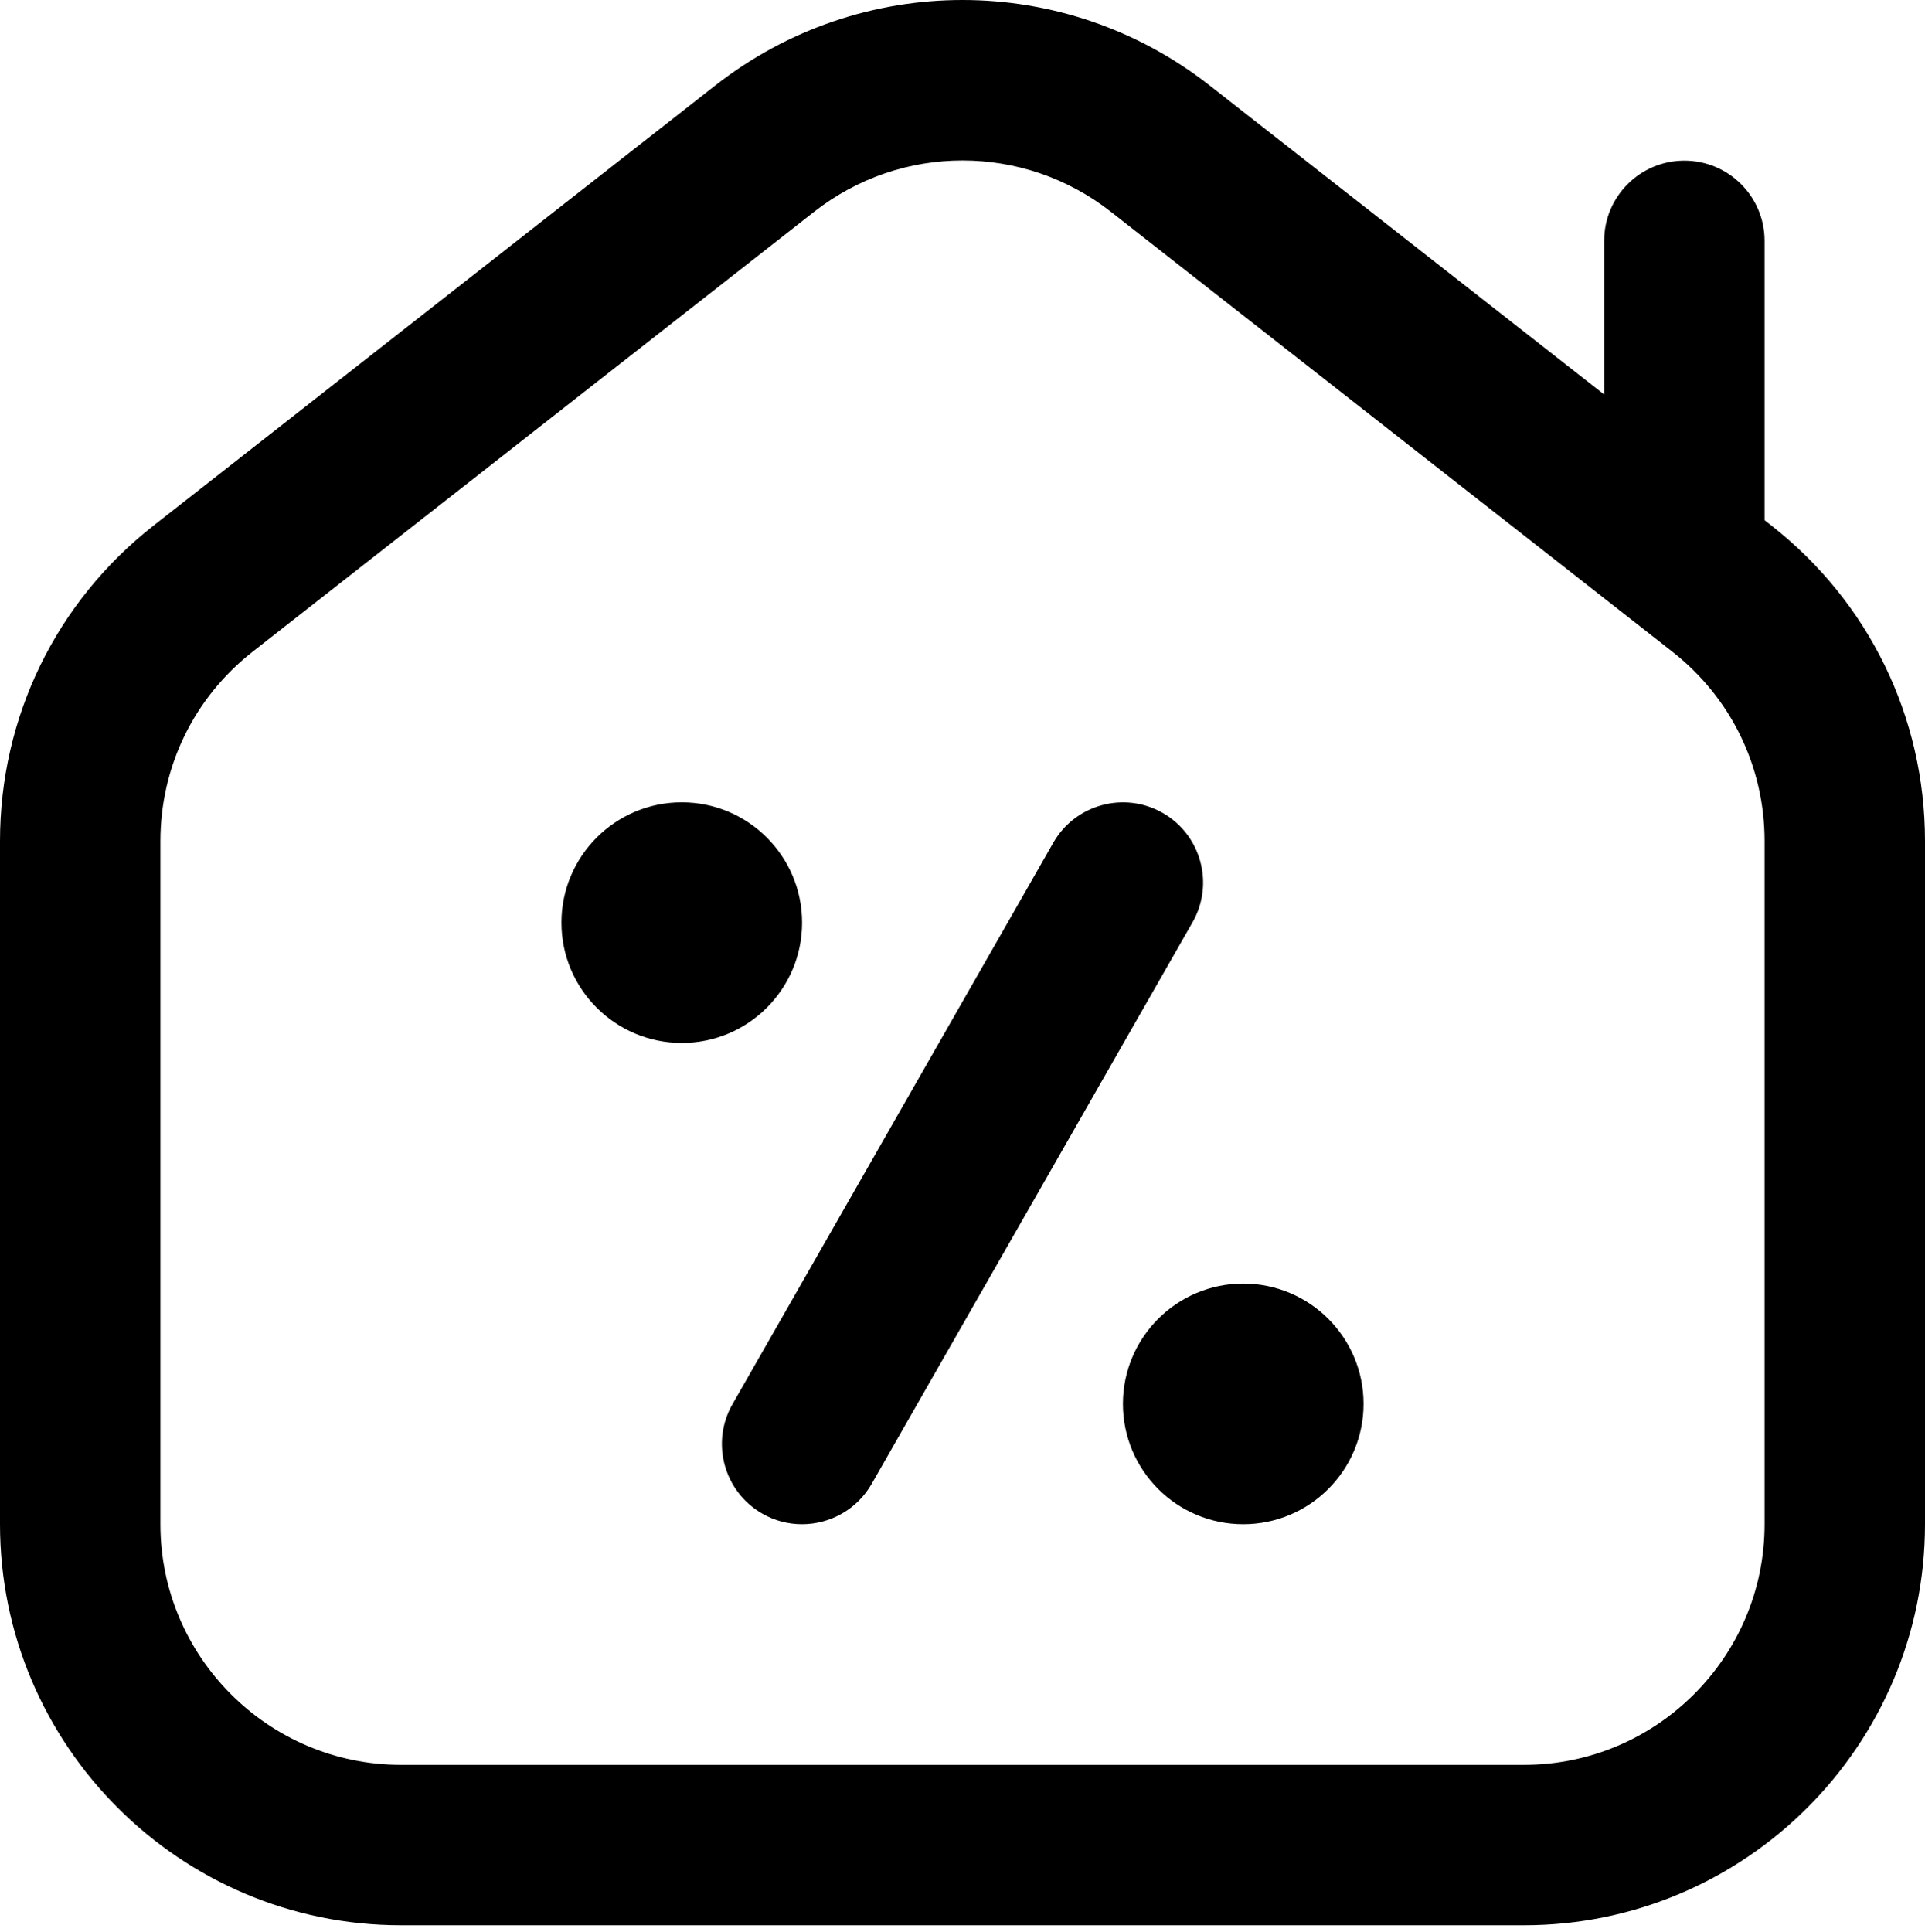 <?xml version="1.0" encoding="UTF-8"?> <svg xmlns="http://www.w3.org/2000/svg" width="284" height="285" viewBox="0 0 284 285" fill="none"><path d="M261.315 77.514L260.333 76.745V35.53C260.333 28.998 255.032 23.696 248.5 23.696C241.968 23.696 236.667 28.998 236.667 35.53V58.202L178.482 12.62C157.005 -4.207 126.984 -4.207 105.506 12.62L22.684 77.514C8.271 88.803 0 105.784 0 124.09V224.863C0 257.487 26.542 284.03 59.167 284.03H224.833C257.458 284.03 284 257.487 284 224.863V124.09C284 105.784 275.728 88.803 261.315 77.514ZM260.333 224.863C260.333 244.435 244.406 260.363 224.833 260.363H59.167C39.594 260.363 23.667 244.435 23.667 224.863V124.09C23.667 113.109 28.625 102.92 37.275 96.14L120.108 31.246C126.557 26.193 134.273 23.673 142 23.673C149.727 23.673 157.454 26.193 163.892 31.246L246.725 96.14C255.375 102.92 260.333 113.109 260.333 124.09V224.863ZM201.167 207.113C201.167 216.911 193.215 224.863 183.417 224.863C173.619 224.863 165.667 216.911 165.667 207.113C165.667 197.315 173.619 189.363 183.417 189.363C193.215 189.363 201.167 197.315 201.167 207.113ZM100.583 153.863C90.785 153.863 82.833 145.911 82.833 136.113C82.833 126.315 90.785 118.363 100.583 118.363C110.381 118.363 118.333 126.315 118.333 136.113C118.333 145.911 110.381 153.863 100.583 153.863ZM175.938 136.066L128.605 218.899C126.415 222.721 122.428 224.863 118.321 224.863C116.333 224.863 114.31 224.366 112.464 223.301C106.796 220.059 104.82 212.828 108.062 207.16L155.395 124.327C158.638 118.659 165.868 116.694 171.536 119.925C177.204 123.167 179.18 130.397 175.938 136.066Z" fill="black"></path></svg> 